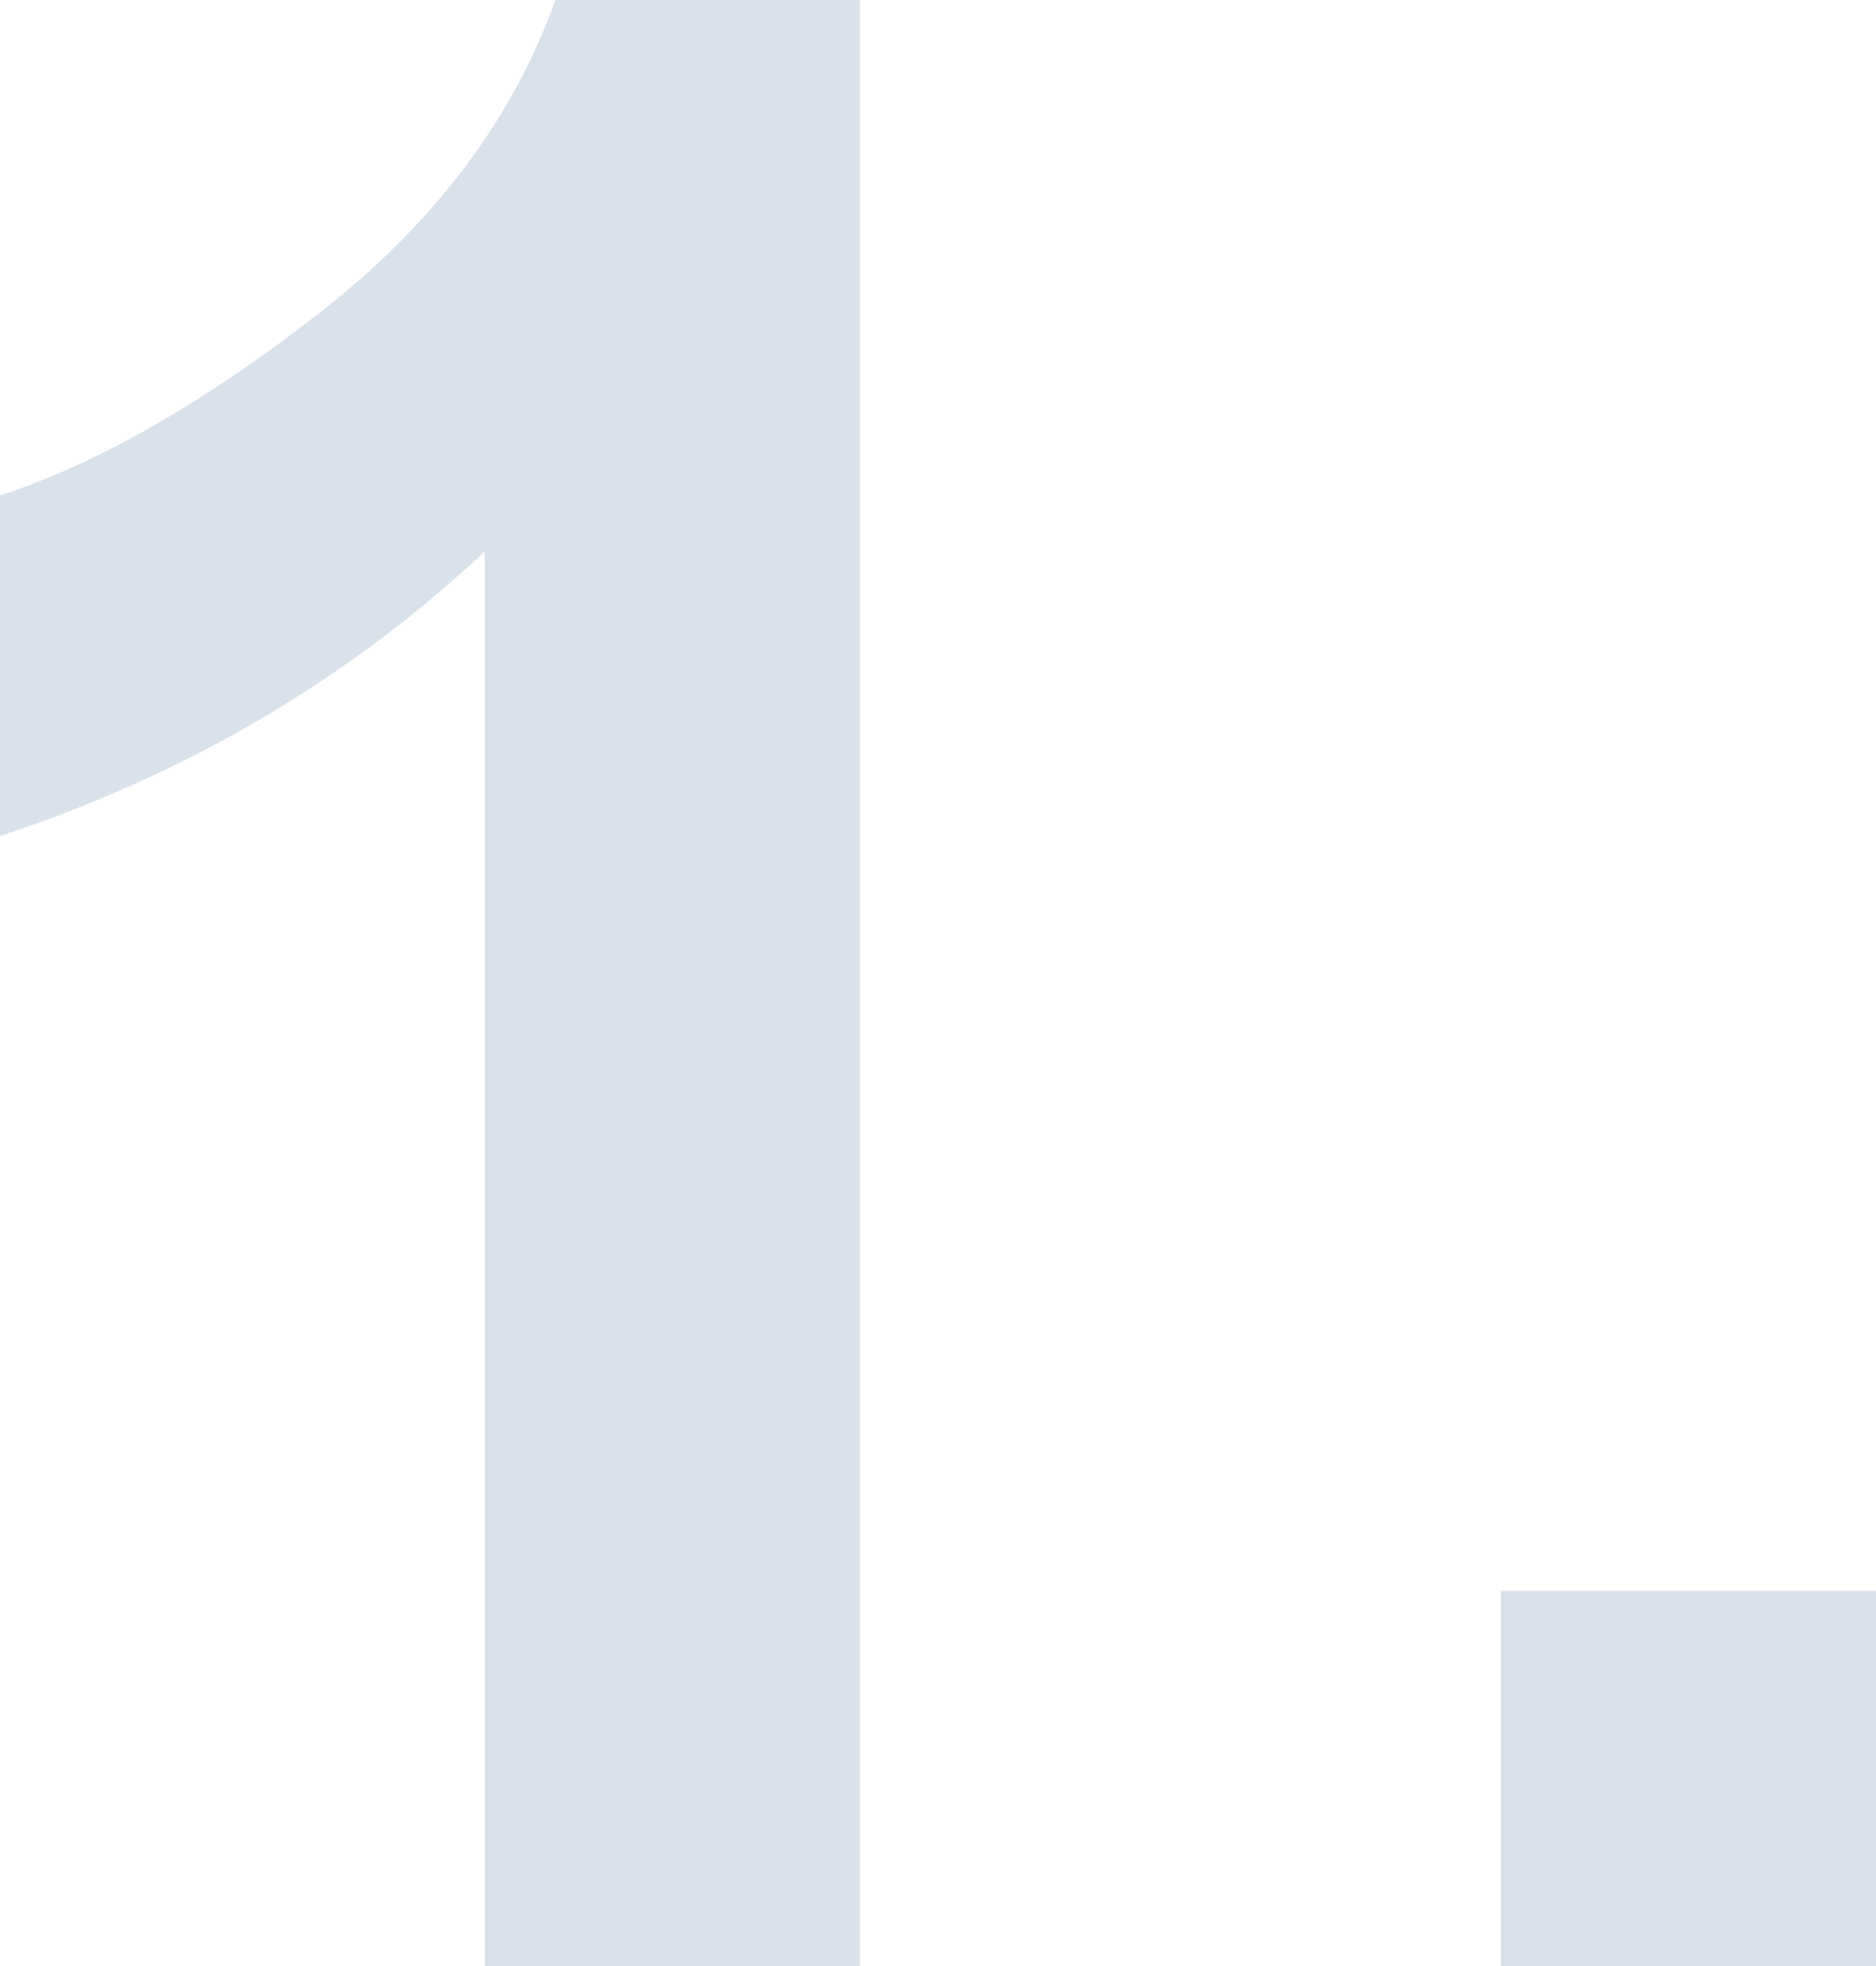 <?xml version="1.0" encoding="UTF-8"?>
<svg id="Ebene_1" data-name="Ebene 1" xmlns="http://www.w3.org/2000/svg" viewBox="0 0 137.21 143.75">
  <defs>
    <style>
      .cls-1 {
        fill: #003f78;
        opacity: .15;
      }
    </style>
  </defs>
  <path class="cls-1" d="M62.89,143.75h-27.44V40.33C25.42,49.71,13.61,56.64,0,61.13v-24.9c7.16-2.34,14.94-6.79,23.34-13.33S37.5,8.73,40.62,0h22.27v143.75Z"/>
  <path class="cls-1" d="M109.77,143.75v-27.44h27.44v27.44h-27.44Z"/>
</svg>